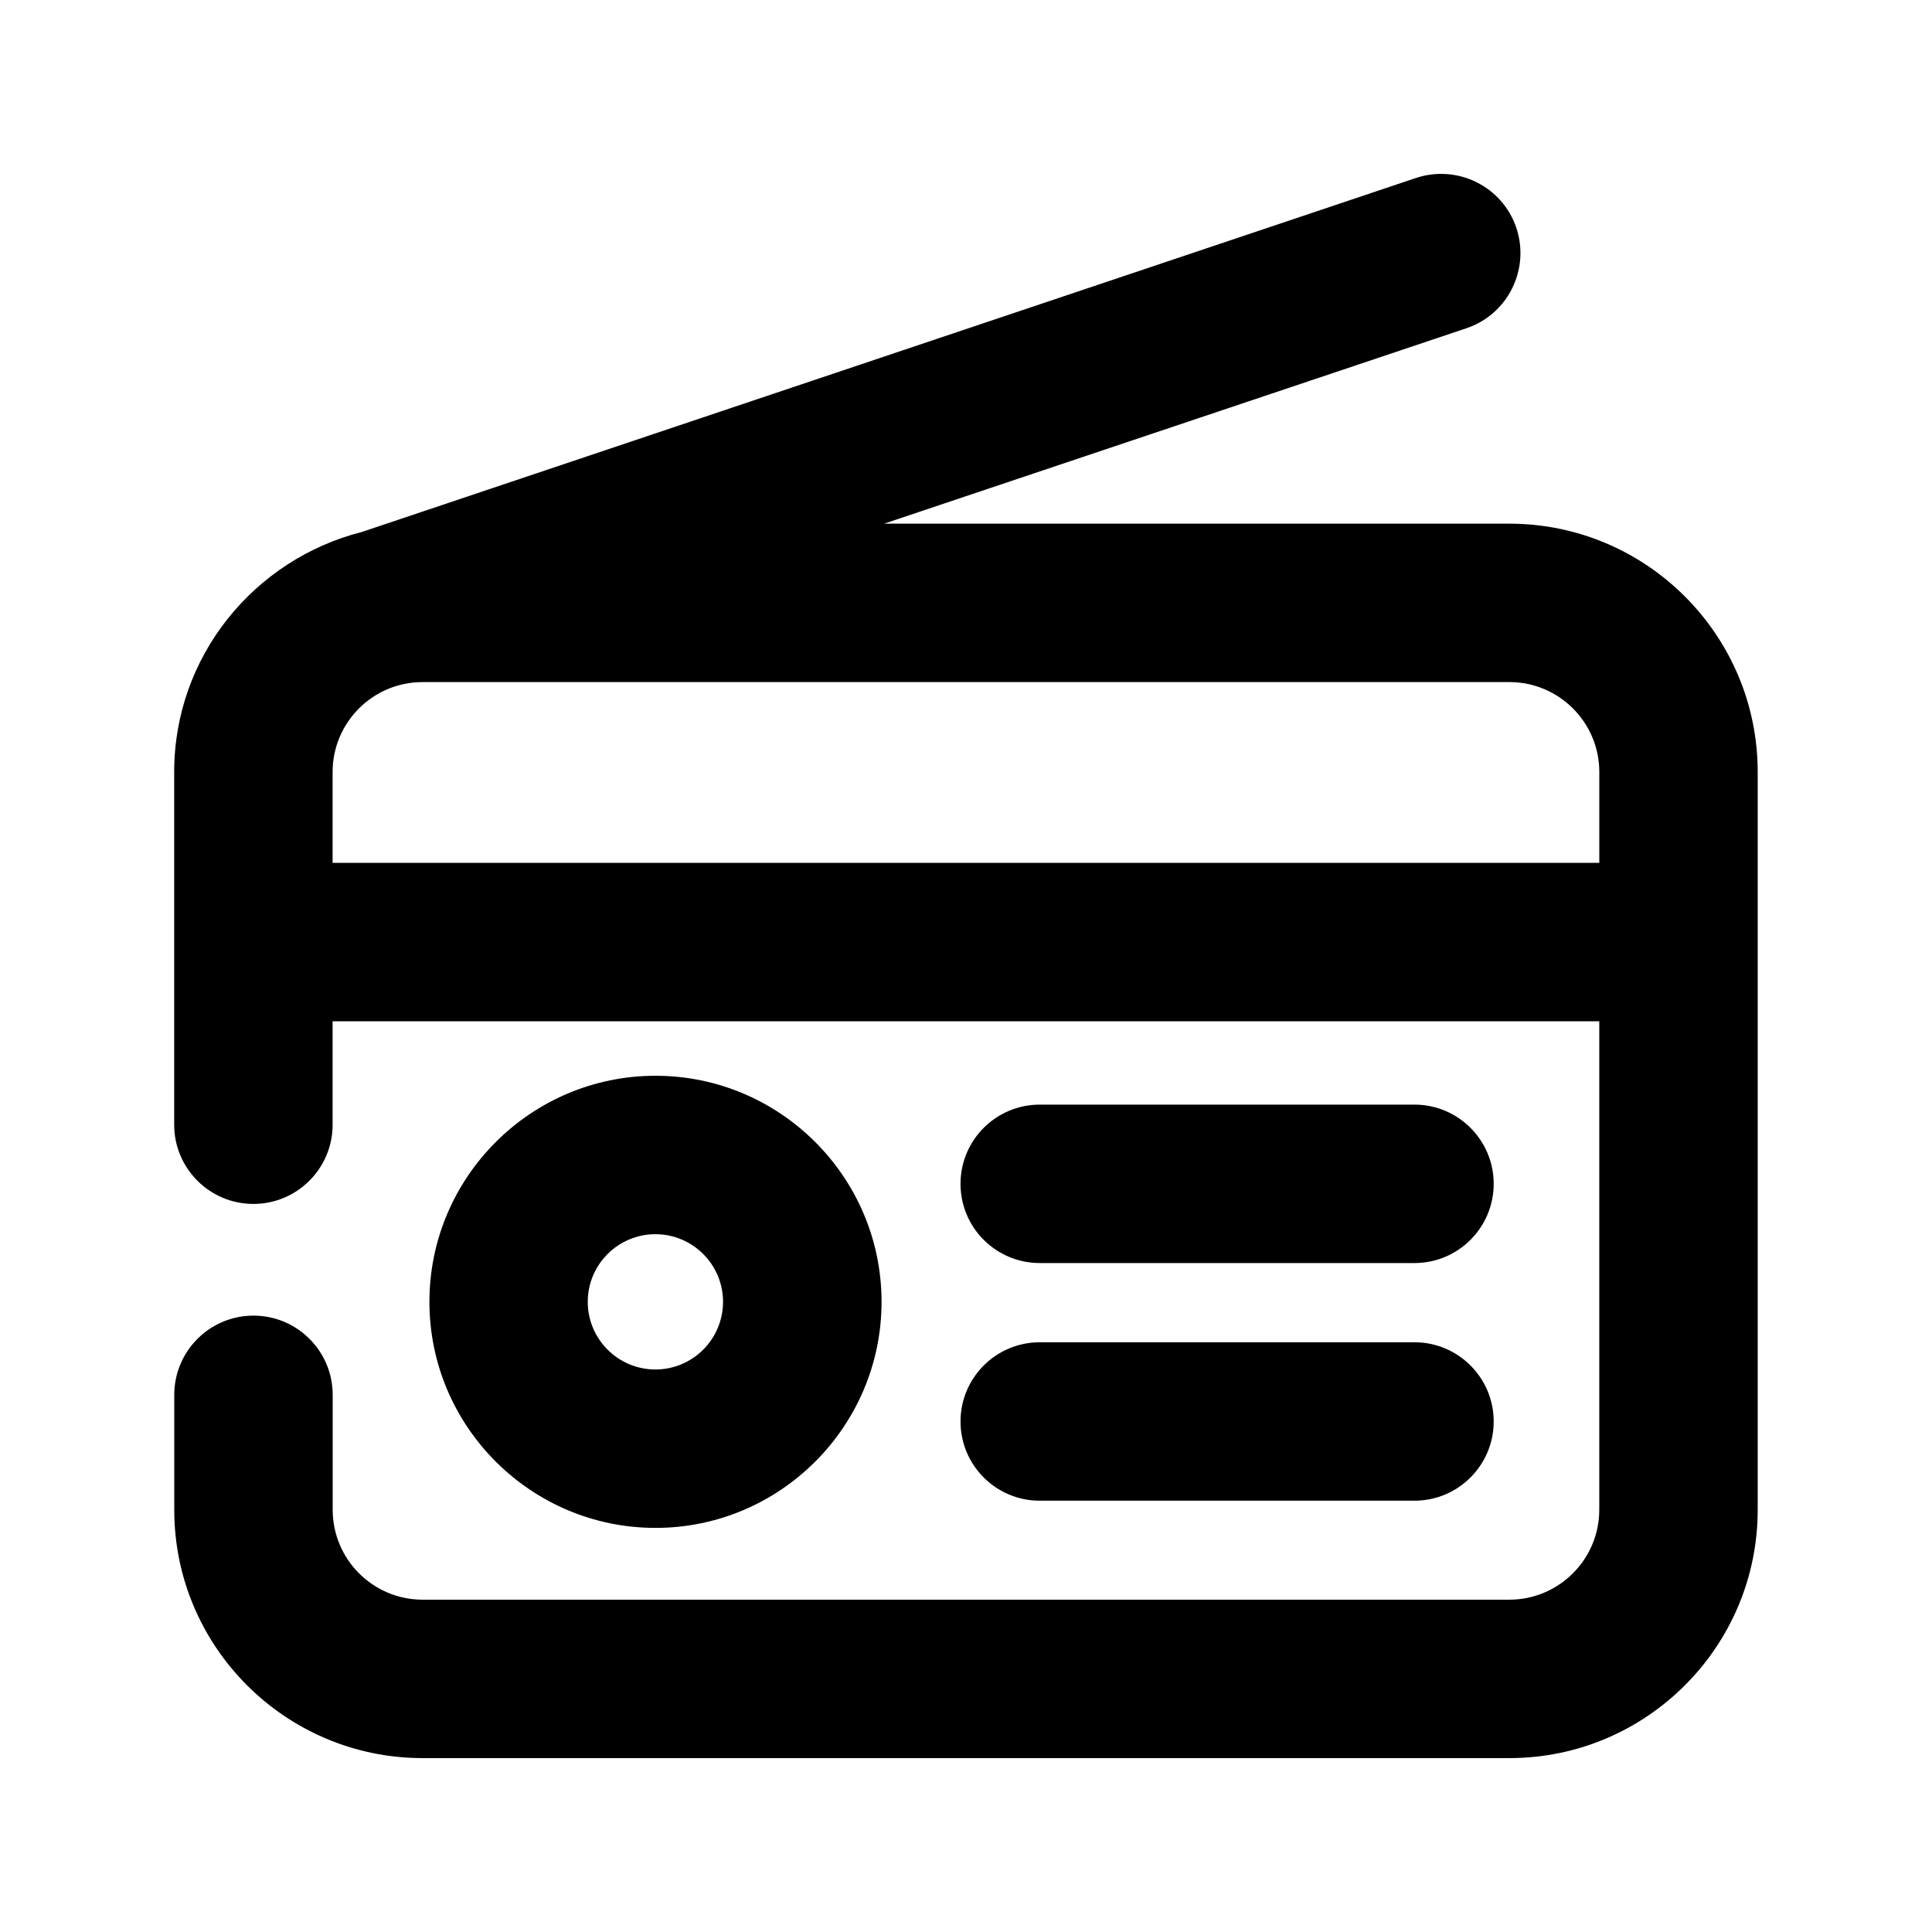<?xml version="1.0" encoding="UTF-8"?>
<!-- Uploaded to: ICON Repo, www.svgrepo.com, Generator: ICON Repo Mixer Tools -->
<svg fill="#000000" width="800px" height="800px" version="1.1" viewBox="144 144 512 512" xmlns="http://www.w3.org/2000/svg">
 <g>
  <path d="m377.62 489c0-33.043-26.891-59.91-59.91-59.91-33.02 0-59.91 26.891-59.91 59.91 0 33.02 26.891 59.91 59.91 59.91 33.02 0.004 59.91-26.891 59.91-59.91zm-77.859 0c0-9.887 8.039-17.926 17.926-17.926s17.926 8.039 17.926 17.926c0 9.887-8.039 17.926-17.926 17.926-9.887 0.004-17.926-8.039-17.926-17.926z"/>
  <path d="m419.54 478.72h99.312c11.586 0 20.992-9.406 20.992-20.992 0-11.586-9.406-20.992-20.992-20.992h-99.312c-11.586 0-20.992 9.406-20.992 20.992 0 11.586 9.383 20.992 20.992 20.992z"/>
  <path d="m419.54 541.7h99.312c11.586 0 20.992-9.406 20.992-20.992s-9.406-20.992-20.992-20.992h-99.312c-11.586 0-20.992 9.406-20.992 20.992s9.383 20.992 20.992 20.992z"/>
  <path d="m239.89 284.98c-28.484 7.242-49.73 32.895-49.73 63.605v93.477c0 11.586 9.406 20.992 20.992 20.992 11.586 0 20.992-9.406 20.992-20.992v-27.414h335.68v129.46c0 13.121-10.684 23.824-23.824 23.824h-288.01c-13.141 0-23.824-10.684-23.824-23.824v-30.461c0-11.586-9.406-20.992-20.992-20.992-11.586 0-20.992 9.406-20.992 20.992v30.461c-0.023 36.297 29.516 65.809 65.809 65.809h288.01c36.297 0 65.809-29.516 65.809-65.809v-195.52c0-36.297-29.516-65.809-65.809-65.809h-165.71l154.33-51.789c10.98-3.695 16.898-15.598 13.227-26.598-3.695-10.98-15.574-16.879-26.598-13.227zm-7.746 87.684v-24.078c0-13.141 10.684-23.824 23.824-23.824l288.04-0.004c13.141 0 23.824 10.684 23.824 23.824v24.078z"/>
 </g>
</svg>